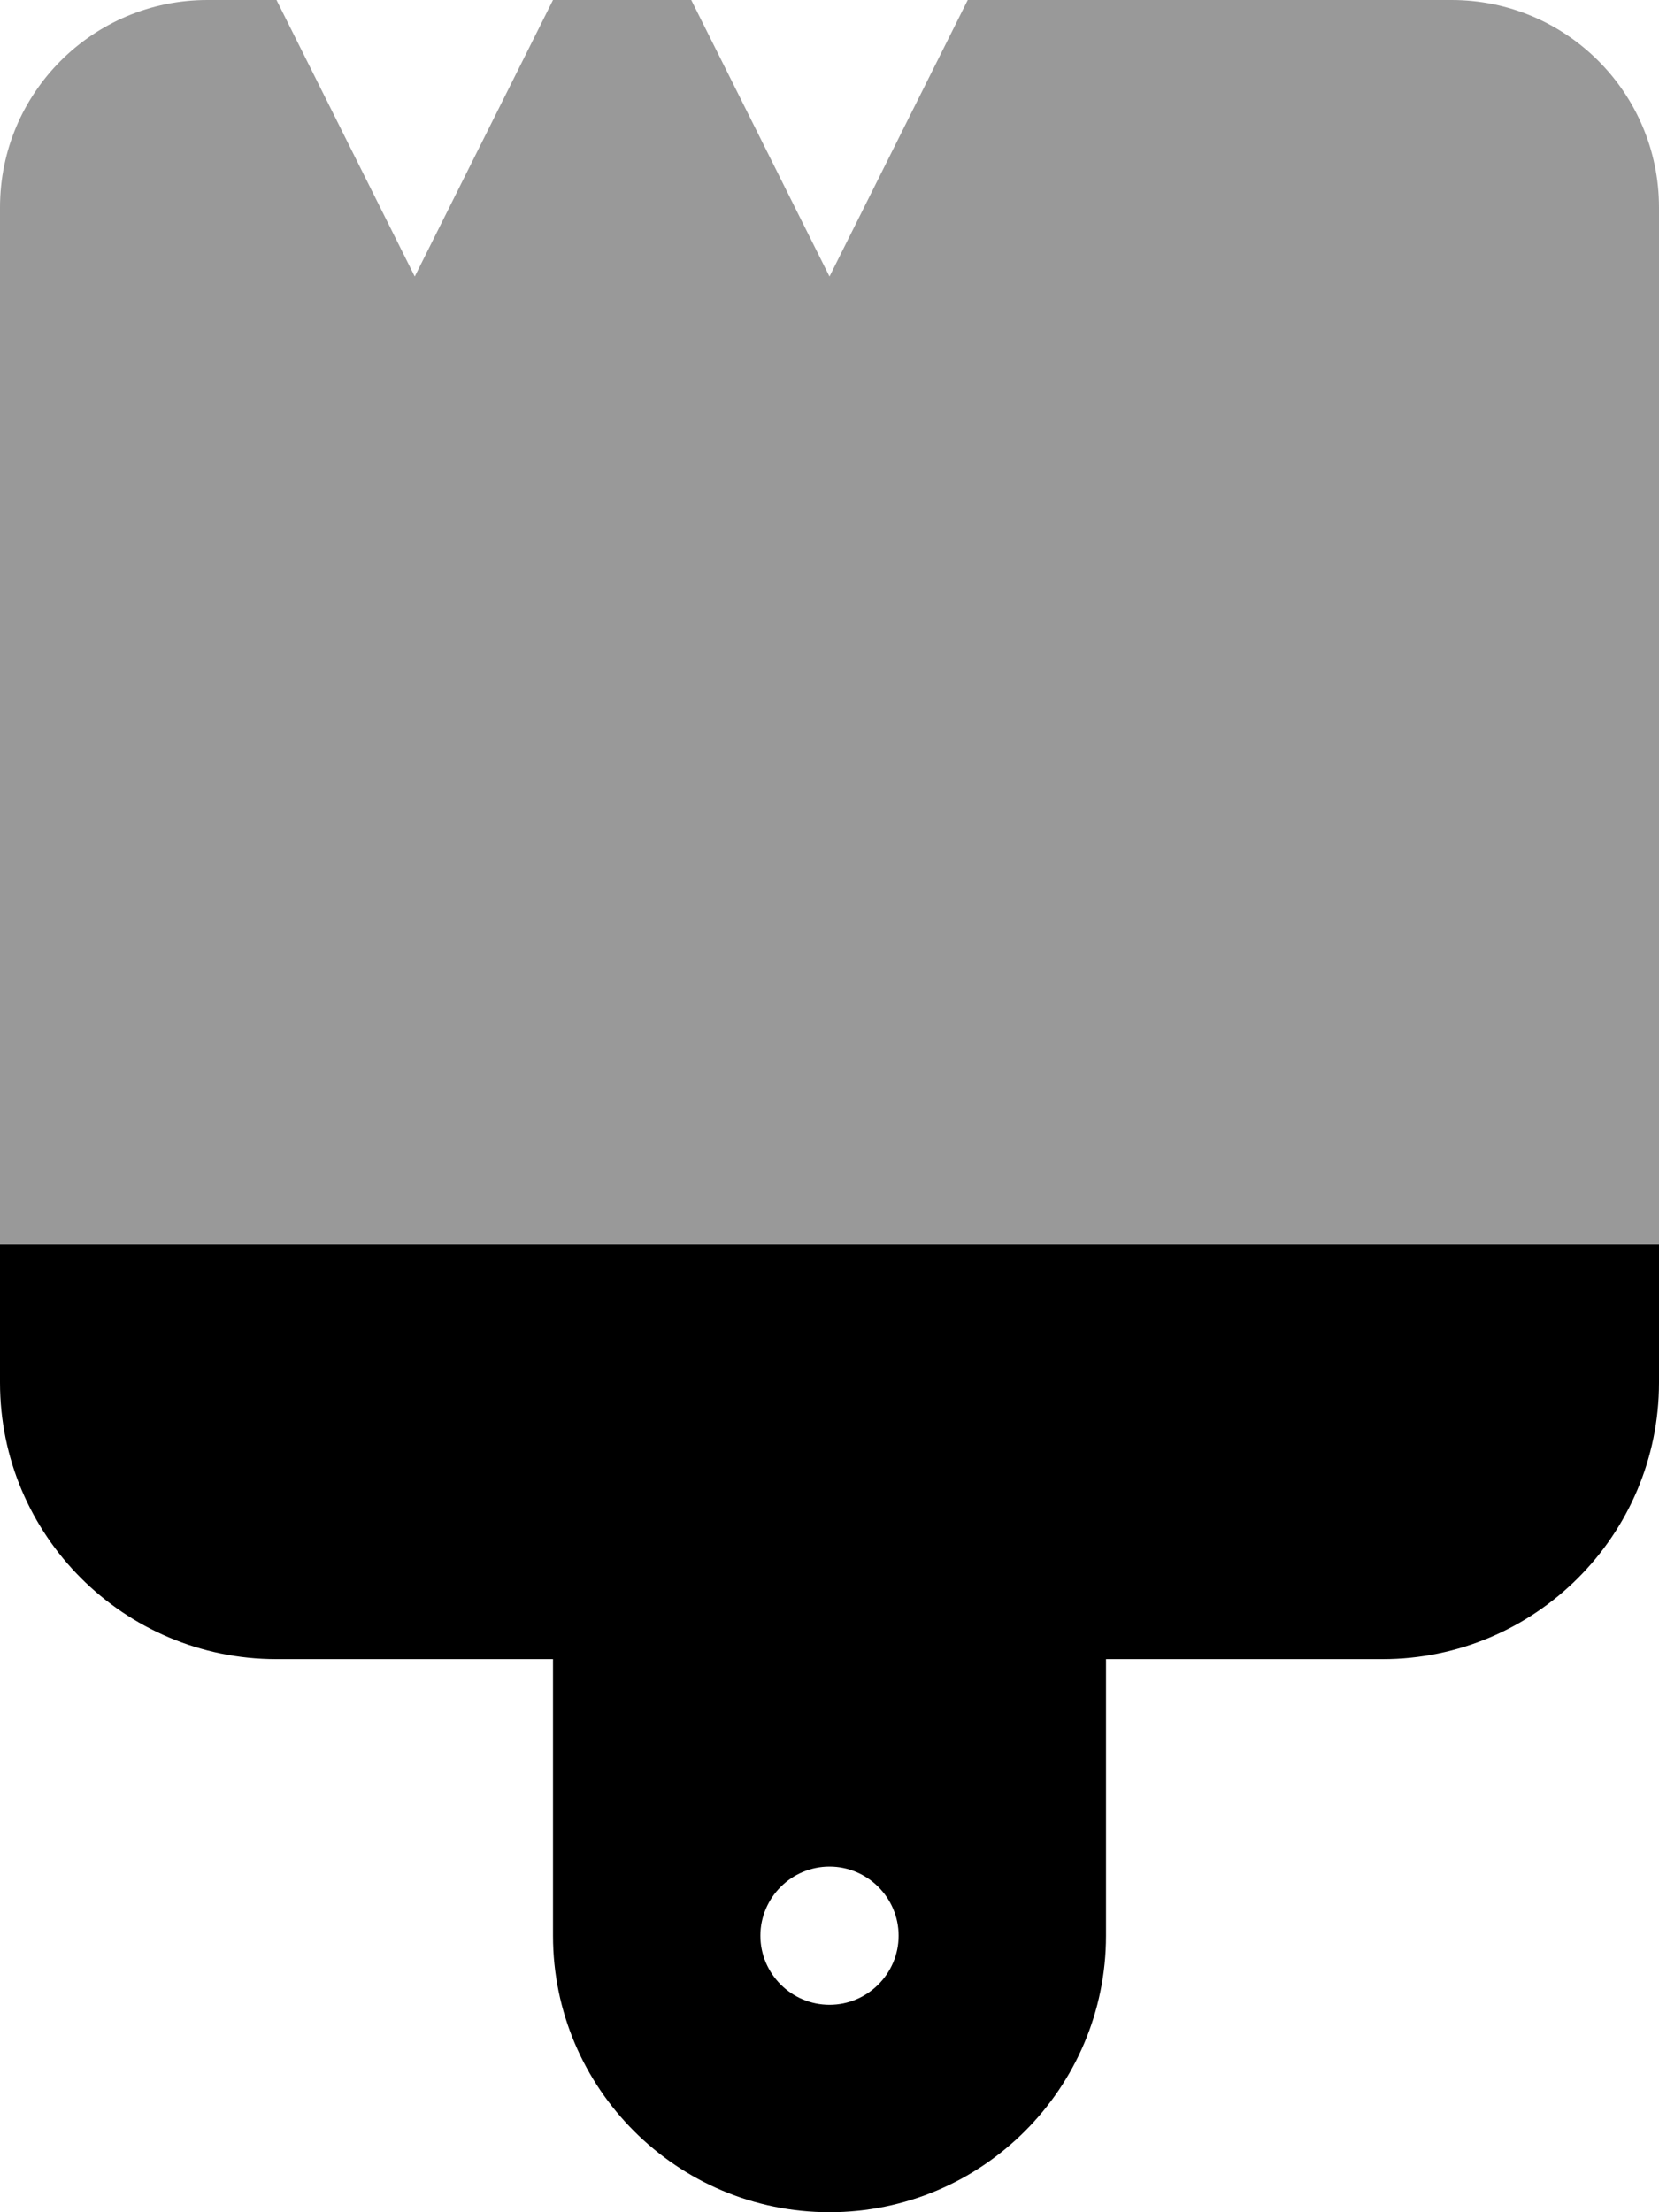 <svg xmlns="http://www.w3.org/2000/svg" viewBox="0 0 384 512"><!--! Font Awesome Pro 6.1.1 by @fontawesome - https://fontawesome.com License - https://fontawesome.com/license (Commercial License) Copyright 2022 Fonticons, Inc. --><defs><style>.fa-secondary{opacity:.4}</style></defs><path class="fa-primary" d="M0 288H384V320C384 355.3 355.3 384 320 384H256V448C256 483.3 227.3 512 192 512C156.7 512 128 483.3 128 448V384H64C28.65 384 0 355.3 0 320V288zM192 464C200.8 464 208 456.8 208 448C208 439.2 200.8 432 192 432C183.2 432 176 439.2 176 448C176 456.8 183.2 464 192 464z"/><path class="fa-secondary" d="M160 0L192 64L224 0H336C362.5 0 384 21.49 384 48V288H0V48C0 21.49 21.49 0 48 0H64L96 64L128 0H160z"/></svg>